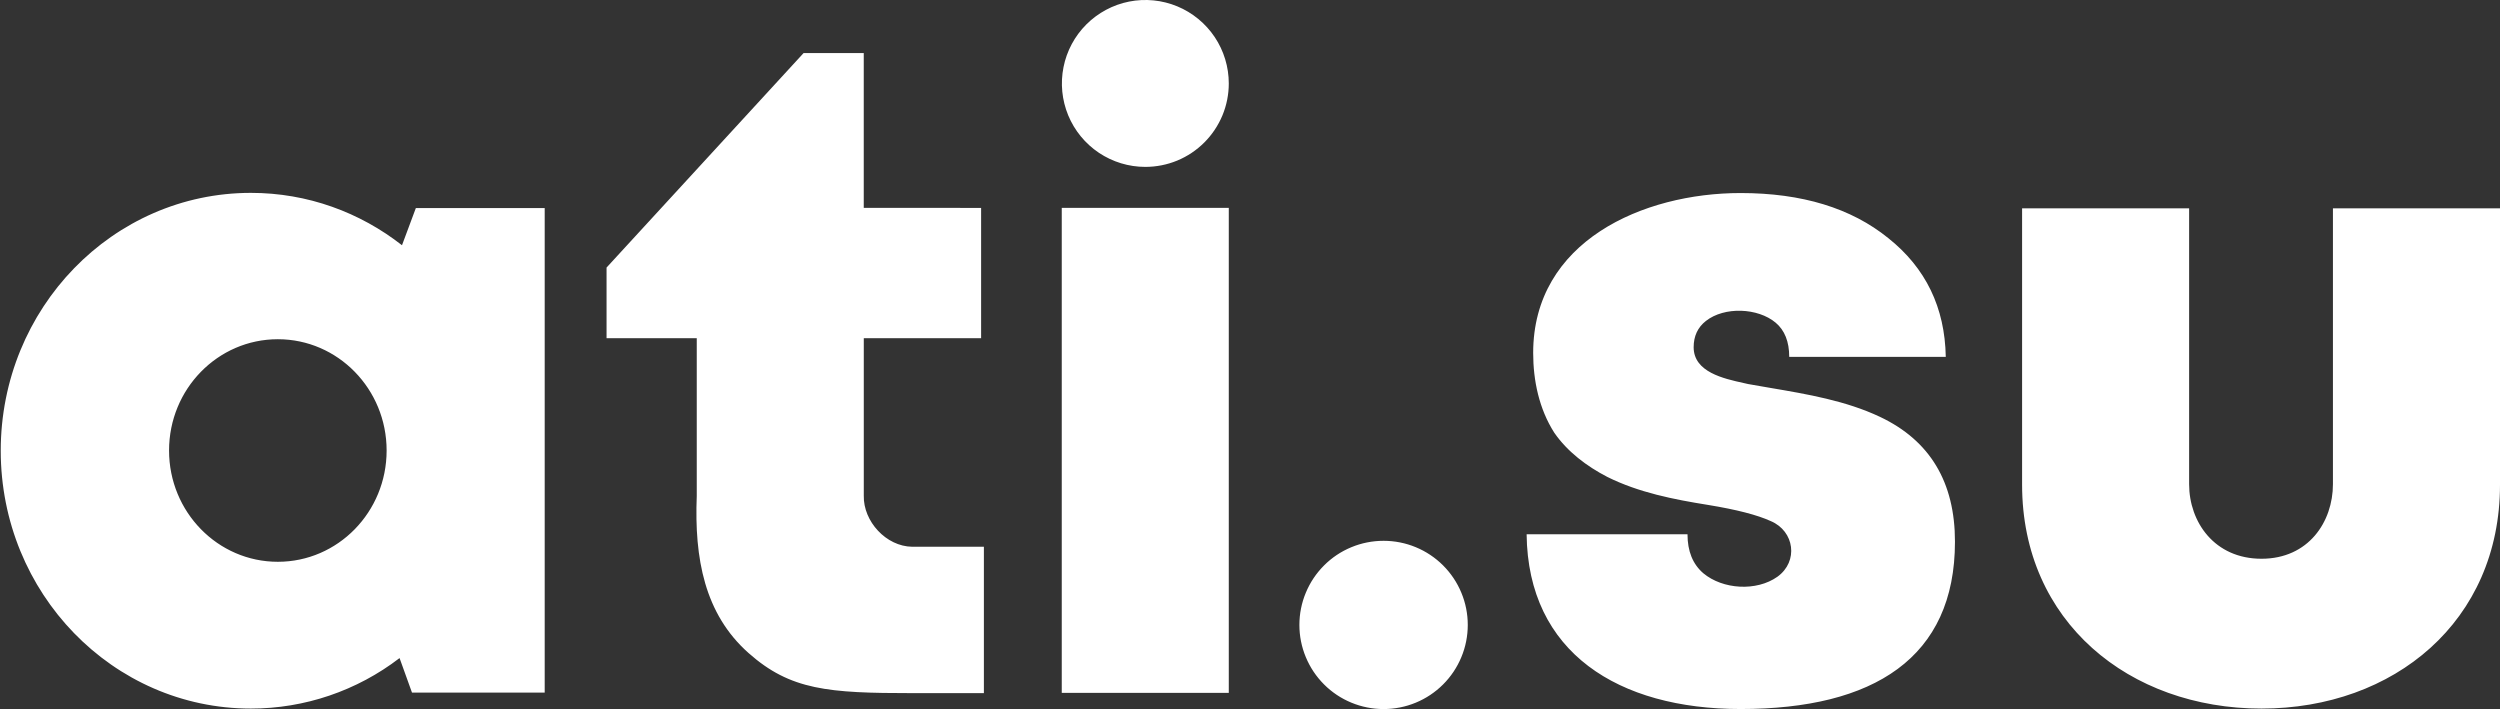 <?xml version="1.0" encoding="UTF-8"?> <svg xmlns="http://www.w3.org/2000/svg" width="74" height="21" viewBox="0 0 74 21" fill="none"><rect x="0" y="0" width="74" height="21" fill="#333333" stroke="none"/> <path fill-rule="evenodd" clip-rule="evenodd" d="M36.372 2.47C36.372 2.795 36.308 3.116 36.184 3.416C36.059 3.715 35.877 3.988 35.648 4.217C35.418 4.447 35.146 4.629 34.846 4.753C34.546 4.877 34.224 4.94 33.9 4.94C33.411 4.94 32.934 4.794 32.528 4.523C32.122 4.251 31.806 3.865 31.619 3.414C31.433 2.962 31.384 2.466 31.48 1.987C31.575 1.508 31.811 1.068 32.156 0.723C32.502 0.378 32.942 0.142 33.421 0.047C33.9 -0.048 34.396 0.001 34.848 0.188C35.299 0.375 35.684 0.692 35.956 1.098C36.227 1.504 36.372 1.982 36.372 2.47ZM31.428 20.509V6.153H36.372V20.509H31.428ZM45.188 15.814C45.226 19.32 47.909 20.987 51.521 20.987C55.459 20.987 57.867 19.475 57.867 16.034C57.867 14.271 57.127 13.039 55.648 12.339C54.638 11.862 53.509 11.67 52.404 11.482C52.183 11.445 51.962 11.407 51.741 11.367L51.614 11.338C51.021 11.208 50.132 11.013 50.132 10.278C50.132 9.949 50.253 9.69 50.495 9.5C51.042 9.07 52.033 9.11 52.559 9.551C52.827 9.776 52.961 10.113 52.961 10.563H57.595C57.569 9.102 57.002 7.931 55.894 7.049C54.796 6.159 53.338 5.714 51.521 5.714C48.633 5.714 45.382 7.142 45.382 10.446C45.382 11.27 45.558 12.103 46.005 12.806C46.394 13.371 46.97 13.803 47.575 14.116C48.503 14.579 49.543 14.783 50.56 14.946C51.4 15.083 52.018 15.243 52.416 15.425C53.116 15.722 53.243 16.617 52.611 17.072C51.991 17.511 50.995 17.449 50.418 16.968C50.106 16.7 49.95 16.315 49.95 15.814H45.187H45.188ZM59.854 14.348C59.854 18.4 63.023 20.974 66.94 20.974C70.858 20.974 74 18.394 74 14.348V6.167H69.055V14.331C69.055 15.445 68.333 16.539 66.94 16.539C65.548 16.539 64.798 15.452 64.798 14.331V6.167H59.854V14.348ZM43.446 18.498C43.446 18.825 43.382 19.149 43.256 19.451C43.131 19.754 42.947 20.028 42.716 20.259C42.484 20.491 42.21 20.674 41.907 20.799C41.605 20.924 41.281 20.988 40.954 20.988C40.627 20.988 40.303 20.924 40.001 20.799C39.698 20.674 39.423 20.491 39.192 20.259C38.961 20.028 38.777 19.754 38.652 19.451C38.526 19.149 38.462 18.825 38.462 18.498C38.462 18.171 38.526 17.847 38.652 17.545C38.777 17.242 38.961 16.968 39.192 16.737C39.423 16.505 39.698 16.322 40.001 16.197C40.303 16.072 40.627 16.008 40.954 16.008C41.281 16.008 41.605 16.072 41.907 16.197C42.21 16.322 42.484 16.505 42.716 16.737C42.947 16.968 43.131 17.242 43.256 17.545C43.382 17.847 43.446 18.171 43.446 18.498ZM25.567 6.153V1.57H23.787L17.954 7.92V10.01H20.624V14.679C20.55 16.532 20.854 18.171 22.154 19.327C23.397 20.431 24.517 20.517 27.019 20.517H29.123V16.184H27.002C26.227 16.174 25.552 15.431 25.568 14.674V10.01H29.041V6.154L25.567 6.153ZM11.827 19.479C10.565 20.448 9.018 20.974 7.426 20.974C3.336 20.974 0.022 17.557 0.022 13.341C0.022 9.126 3.337 5.709 7.426 5.709C9.106 5.709 10.656 6.286 11.899 7.259L12.309 6.159H16.123V20.501H12.195L11.827 19.479ZM11.444 13.335C11.444 15.155 10.003 16.629 8.224 16.629C6.446 16.629 5.004 15.154 5.004 13.335C5.004 11.515 6.446 10.041 8.224 10.041C10.003 10.041 11.444 11.516 11.444 13.335Z" fill="white"></path> </svg> 